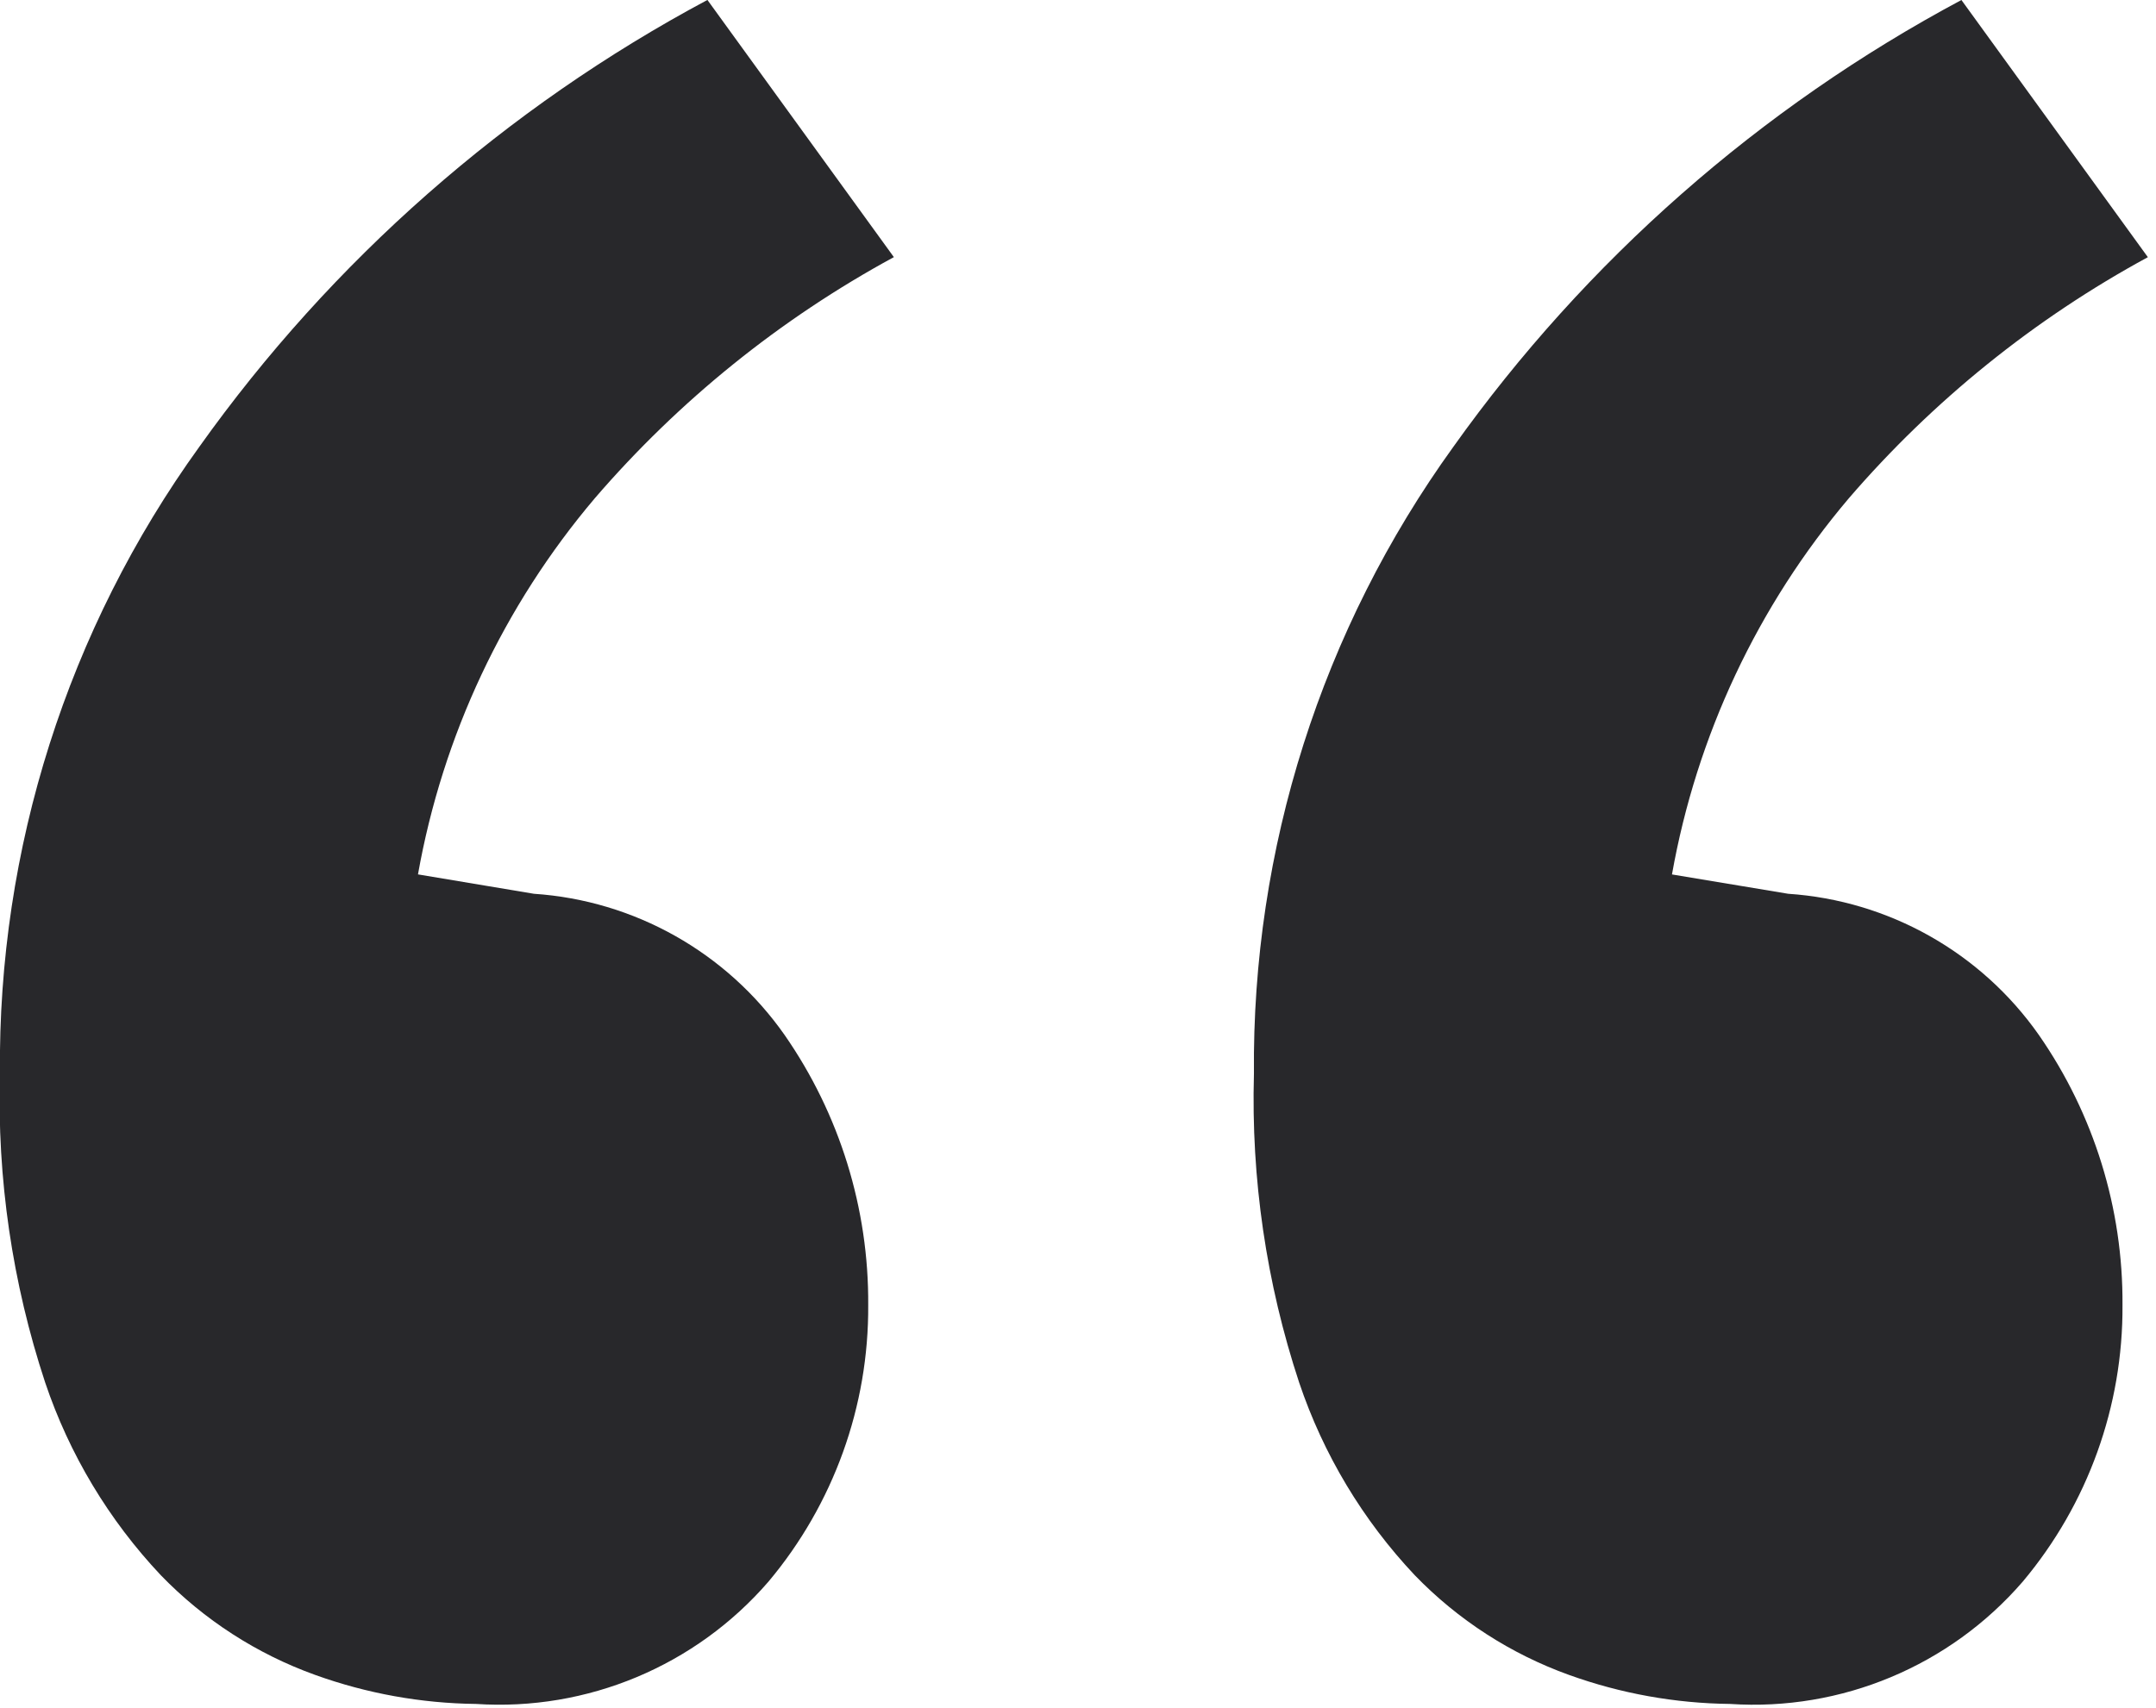 <?xml version="1.0" encoding="UTF-8" standalone="no"?> <svg xmlns="http://www.w3.org/2000/svg" xmlns:xlink="http://www.w3.org/1999/xlink" xmlns:serif="http://www.serif.com/" width="100%" height="100%" viewBox="0 0 159 126" version="1.1" xml:space="preserve" style="fill-rule:evenodd;clip-rule:evenodd;stroke-linejoin:round;stroke-miterlimit:2;"><path id="icon_quote" d="M39.367,65.929c7.419,0.494 14.227,4.328 18.496,10.417c4.06,5.844 6.214,12.804 6.166,19.921c0.049,7.453 -2.558,14.686 -7.35,20.396c-5.374,6.224 -13.374,9.571 -21.579,9.029c-4.042,-0.046 -8.047,-0.769 -11.85,-2.138c-4.306,-1.547 -8.201,-4.062 -11.383,-7.35c-3.84,-4.071 -6.753,-8.925 -8.538,-14.229c-2.423,-7.338 -3.551,-15.042 -3.333,-22.767c-0.156,-16.587 4.998,-32.797 14.704,-46.25c9.777,-13.732 22.604,-25.016 37.471,-32.962l13.75,18.971c-8.368,4.545 -15.841,10.572 -22.054,17.787c-6.722,7.934 -11.222,17.508 -13.042,27.746l8.542,1.429Zm92.5,0c7.419,0.494 14.227,4.328 18.496,10.417c4.06,5.844 6.214,12.804 6.166,19.921c0.049,7.453 -2.558,14.686 -7.35,20.396c-5.377,6.227 -13.382,9.575 -21.591,9.029c-4.045,-0.044 -8.053,-0.765 -11.859,-2.134c-4.306,-1.547 -8.201,-4.062 -11.383,-7.35c-3.84,-4.07 -6.753,-8.925 -8.538,-14.229c-2.423,-7.338 -3.551,-15.042 -3.333,-22.766c-0.156,-16.588 4.998,-32.798 14.704,-46.25c9.777,-13.733 22.604,-25.017 37.471,-32.963l13.75,18.971c-8.368,4.545 -15.84,10.572 -22.054,17.787c-6.722,7.934 -11.222,17.509 -13.042,27.746l8.563,1.425Z" style="fill:#28282b;fill-rule:nonzero;"></path></svg> 